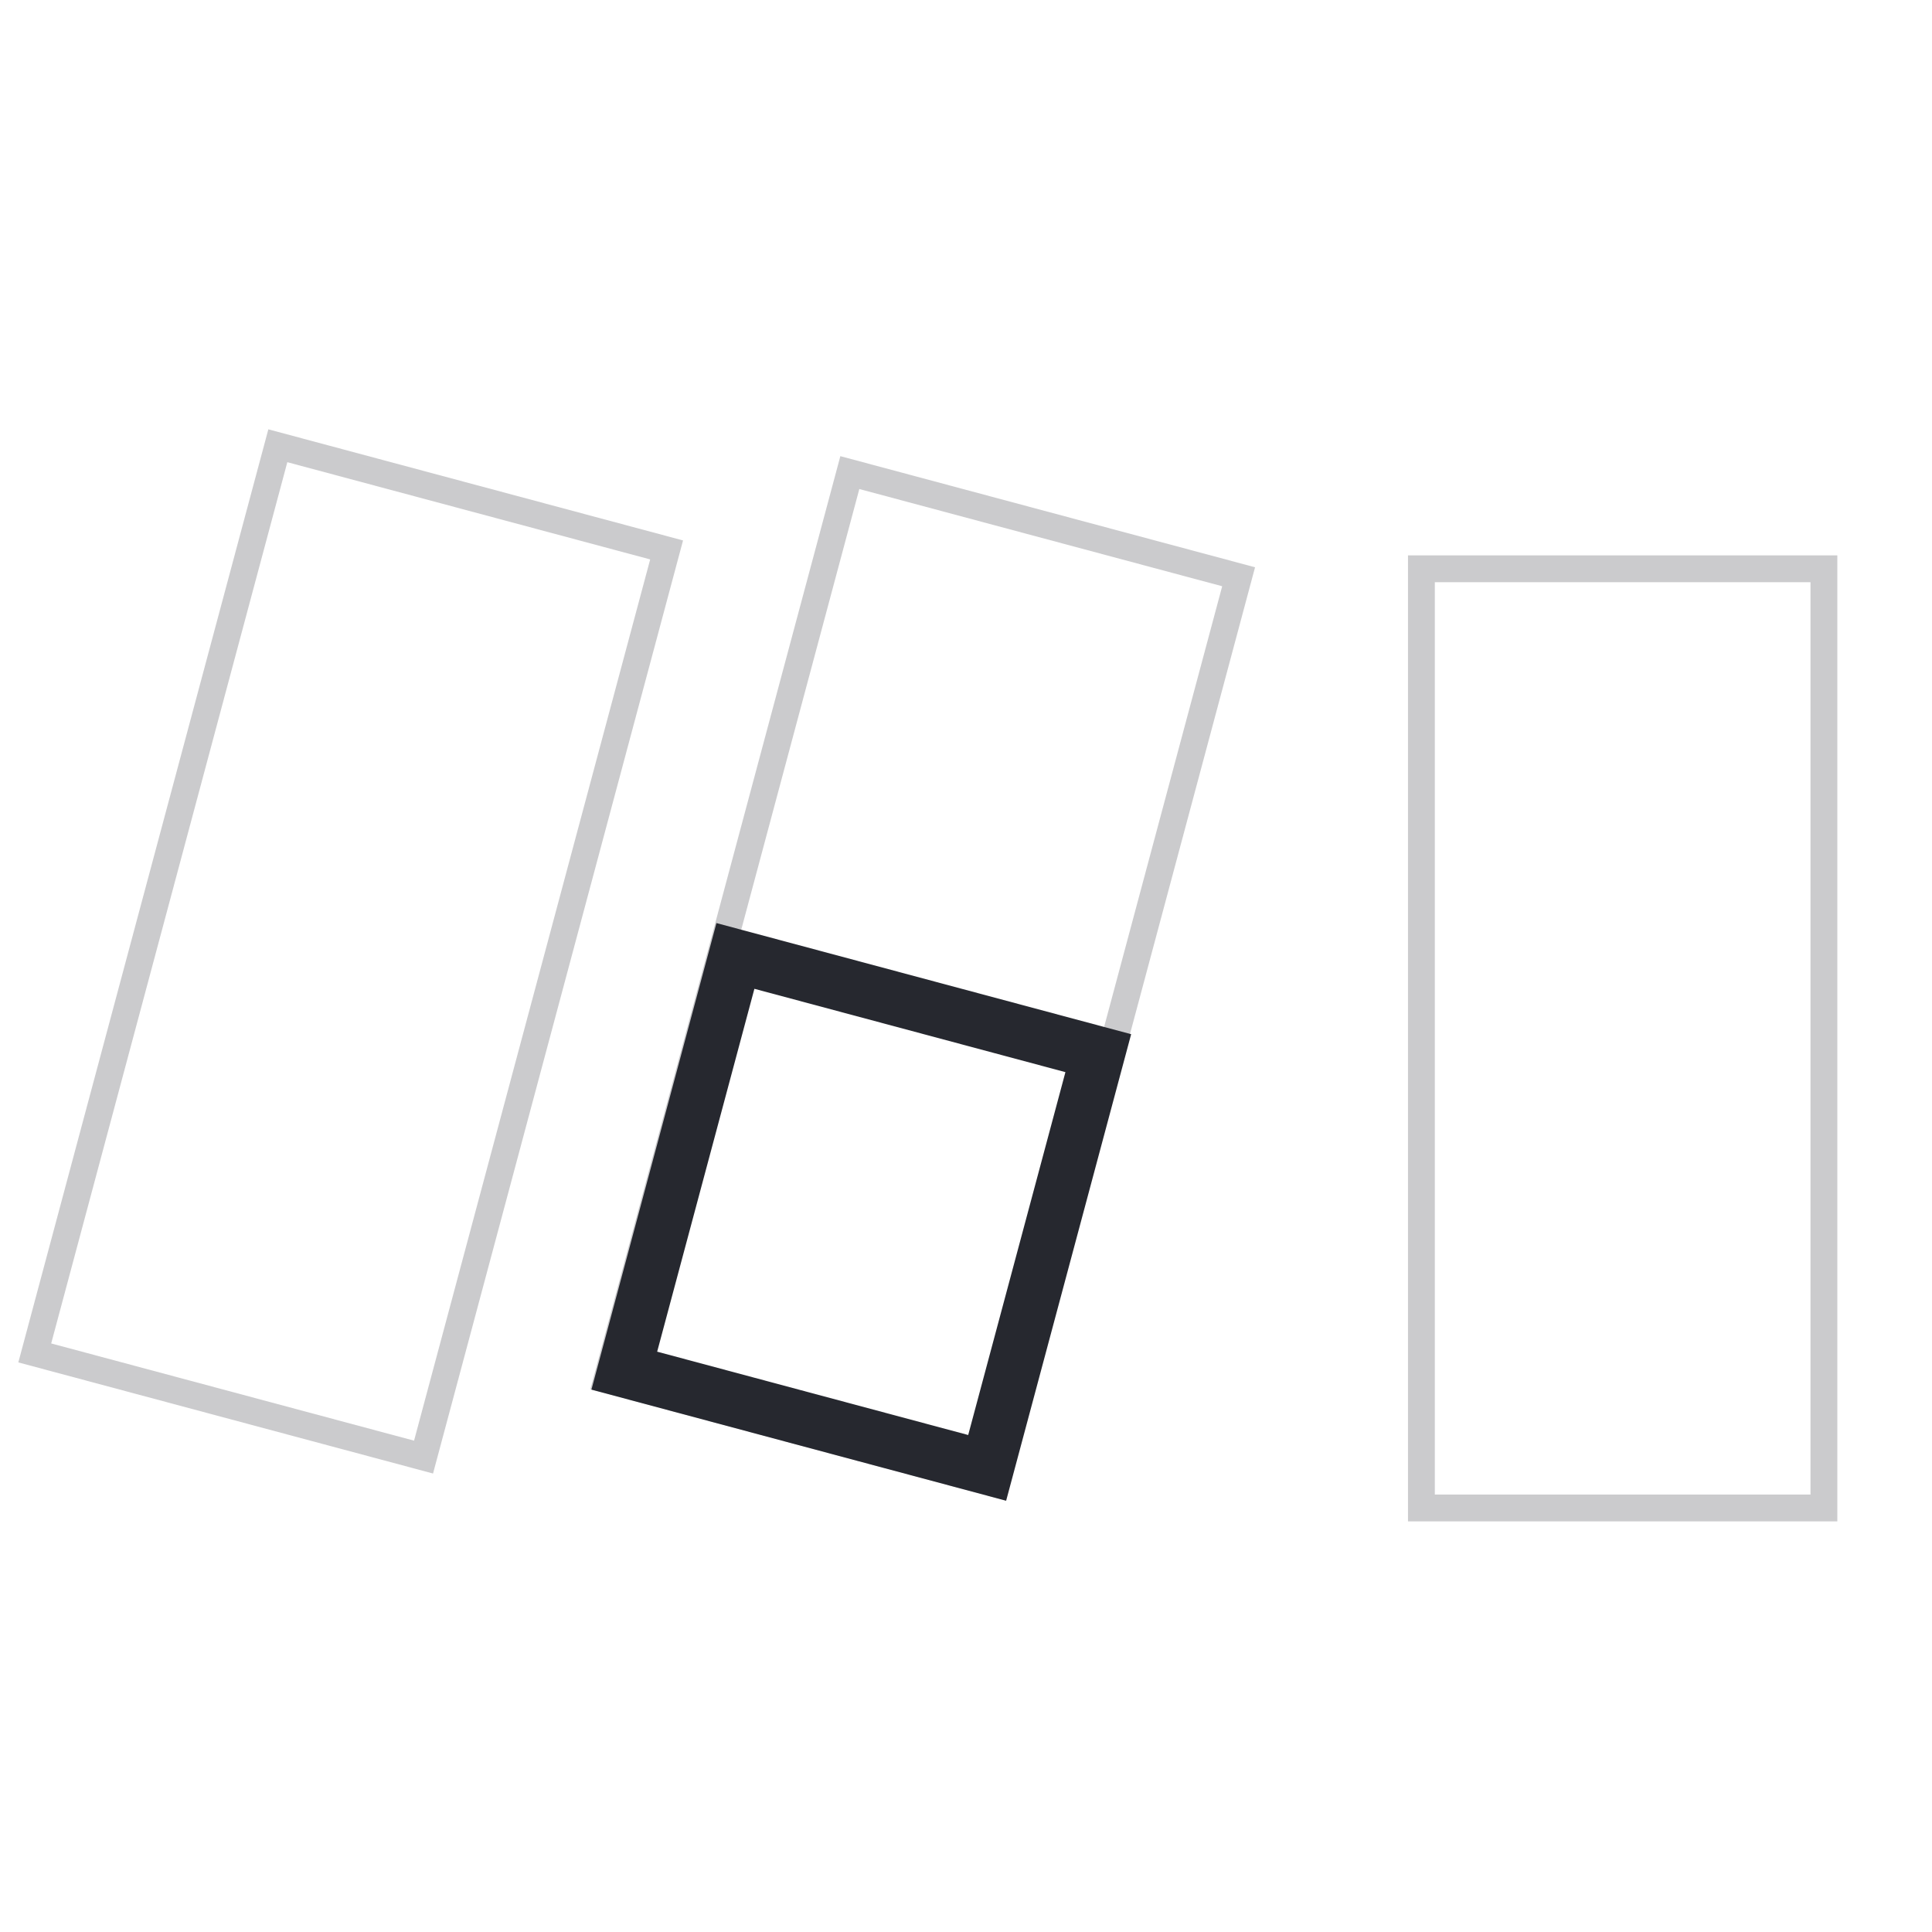 <svg width="72" height="72" viewBox="0 0 72 72" fill="none" xmlns="http://www.w3.org/2000/svg">
<rect x="52.972" y="21.197" width="15" height="35" stroke="#CBCBCD"/>
<rect x="31.671" y="17.612" width="15" height="35" transform="rotate(15 31.671 17.612)" stroke="#CBCBCD"/>
<rect x="27.407" y="35.625" width="14" height="16" transform="rotate(15 27.407 35.625)" stroke="#26282F" stroke-width="2"/>
<rect x="10.354" y="16.612" width="15" height="35" transform="rotate(15 10.354 16.612)" stroke="#CBCBCD"/>
</svg>
